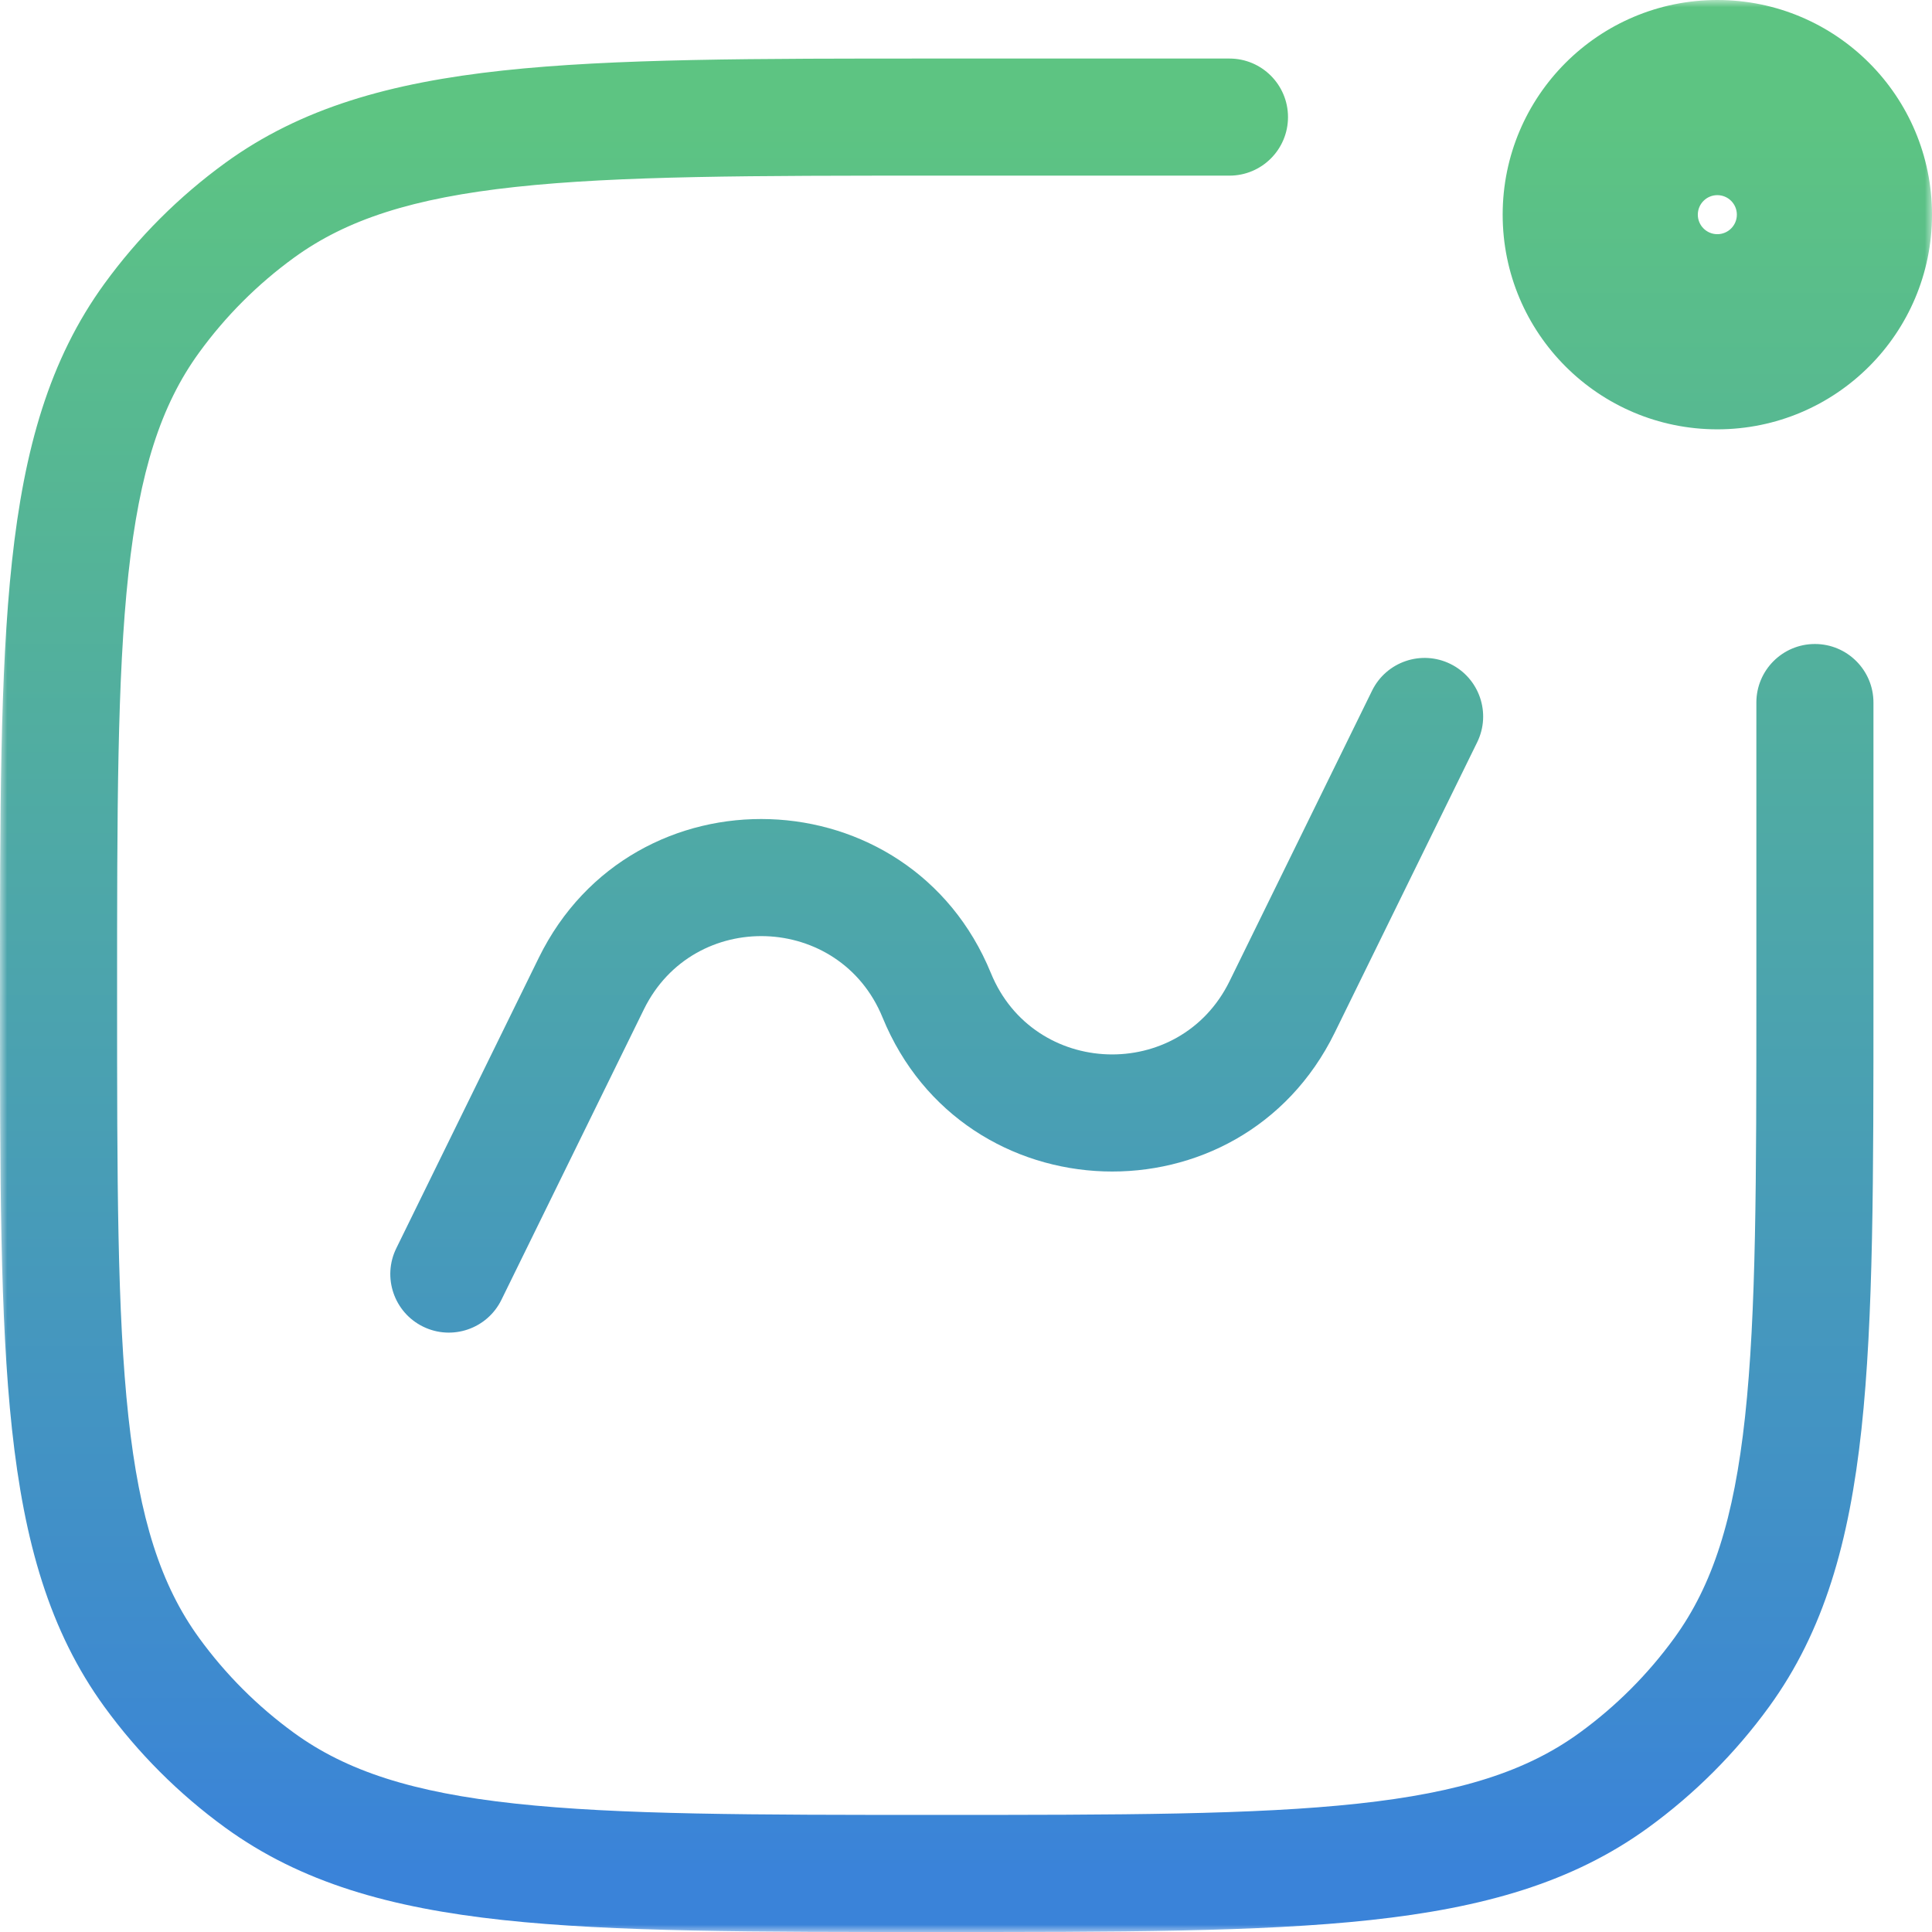 <?xml version="1.0" encoding="UTF-8"?> <svg xmlns="http://www.w3.org/2000/svg" width="132" height="132" viewBox="0 0 132 132" fill="none"> <mask id="path-1-outside-1_494_2634" maskUnits="userSpaceOnUse" x="0" y="0" width="132" height="132" fill="black"> <rect fill="white" width="132" height="132"></rect> <path d="M110.667 14.667C110.667 18.349 113.651 21.333 117.333 21.333C121.015 21.333 124 18.349 124 14.667C124 10.985 121.015 8 117.333 8C113.651 8 110.667 10.985 110.667 14.667Z"></path> </mask> <path d="M84 12C86.209 12 88 10.209 88 8C88 5.791 86.209 4 84 4V12ZM128 48C128 45.791 126.209 44 124 44C121.791 44 120 45.791 120 48H128ZM17.741 121.634L15.389 124.87L15.389 124.87L17.741 121.634ZM10.366 114.26L13.602 111.908H13.602L10.366 114.26ZM110.26 121.634L112.611 124.87L112.611 124.87L110.26 121.634ZM117.634 114.26L120.87 116.611L120.87 116.611L117.634 114.26ZM10.366 21.741L7.13 19.389L7.13 19.389L10.366 21.741ZM17.741 14.366L15.389 11.13L15.389 11.13L17.741 14.366ZM27.076 85.286C26.103 87.269 26.922 89.666 28.905 90.639C30.888 91.612 33.285 90.793 34.258 88.809L27.076 85.286ZM40.402 67.201L43.993 68.962L40.402 67.201ZM87.598 68.799L91.189 70.561L87.598 68.799ZM100.925 50.714C101.897 48.731 101.078 46.334 99.095 45.361C97.112 44.388 94.715 45.207 93.742 47.191L100.925 50.714ZM64 68L60.298 69.514L64 68ZM64 12H84V4H64V12ZM120 48V68H128V48H120ZM64 124C51.412 124 42.292 123.995 35.213 123.228C28.208 122.469 23.677 121.003 20.092 118.398L15.389 124.87C20.566 128.631 26.666 130.348 34.351 131.181C41.961 132.005 51.59 132 64 132V124ZM0 68C0 80.41 -0.005 90.039 0.819 97.649C1.652 105.334 3.369 111.434 7.13 116.611L13.602 111.908C10.997 108.323 9.531 103.792 8.772 96.787C8.005 89.708 8 80.588 8 68H0ZM20.092 118.398C17.601 116.589 15.411 114.399 13.602 111.908L7.13 116.611C9.433 119.78 12.22 122.567 15.389 124.87L20.092 118.398ZM64 132C76.41 132 86.039 132.005 93.649 131.181C101.334 130.348 107.434 128.631 112.611 124.87L107.908 118.398C104.323 121.003 99.792 122.469 92.787 123.228C85.708 123.995 76.588 124 64 124V132ZM120 68C120 80.588 119.995 89.708 119.228 96.787C118.469 103.792 117.003 108.323 114.398 111.908L120.87 116.611C124.631 111.434 126.348 105.334 127.181 97.649C128.005 90.039 128 80.41 128 68H120ZM112.611 124.87C115.78 122.567 118.567 119.78 120.87 116.611L114.398 111.908C112.589 114.399 110.399 116.589 107.908 118.398L112.611 124.87ZM8 68C8 55.412 8.005 46.292 8.772 39.213C9.531 32.208 10.997 27.677 13.602 24.092L7.13 19.389C3.369 24.566 1.652 30.666 0.819 38.351C-0.005 45.961 0 55.59 0 68H8ZM64 4C51.59 4 41.961 3.995 34.351 4.819C26.666 5.652 20.566 7.369 15.389 11.13L20.092 17.602C23.677 14.997 28.208 13.531 35.213 12.773C42.292 12.005 51.412 12 64 12V4ZM13.602 24.092C15.411 21.601 17.601 19.411 20.092 17.602L15.389 11.13C12.22 13.433 9.433 16.22 7.13 19.389L13.602 24.092ZM34.258 88.809L43.993 68.962L36.811 65.439L27.076 85.286L34.258 88.809ZM91.189 70.561L100.925 50.714L93.742 47.191L84.007 67.038L91.189 70.561ZM60.298 69.514C65.832 83.043 84.752 83.684 91.189 70.561L84.007 67.038C80.609 73.964 70.623 73.626 67.702 66.486L60.298 69.514ZM43.993 68.962C47.391 62.036 57.377 62.374 60.298 69.514L67.702 66.486C62.168 52.957 43.248 52.316 36.811 65.439L43.993 68.962ZM102.667 14.667C102.667 22.767 109.233 29.333 117.333 29.333V13.333C118.07 13.333 118.667 13.93 118.667 14.667H102.667ZM117.333 29.333C125.434 29.333 132 22.767 132 14.667H116C116 13.93 116.597 13.333 117.333 13.333V29.333ZM132 14.667C132 6.566 125.434 0 117.333 0V16C116.597 16 116 15.403 116 14.667H132ZM117.333 0C109.233 0 102.667 6.566 102.667 14.667H118.667C118.667 15.403 118.07 16 117.333 16V0Z" fill="url(#paint0_linear_494_2634)" mask="url(#path-1-outside-1_494_2634)"></path> <defs> <linearGradient id="paint0_linear_494_2634" x1="64" y1="8" x2="64" y2="128" gradientUnits="userSpaceOnUse"> <stop stop-color="#5DC482"></stop> <stop offset="1" stop-color="#3A83D9"></stop> </linearGradient> </defs> </svg> 